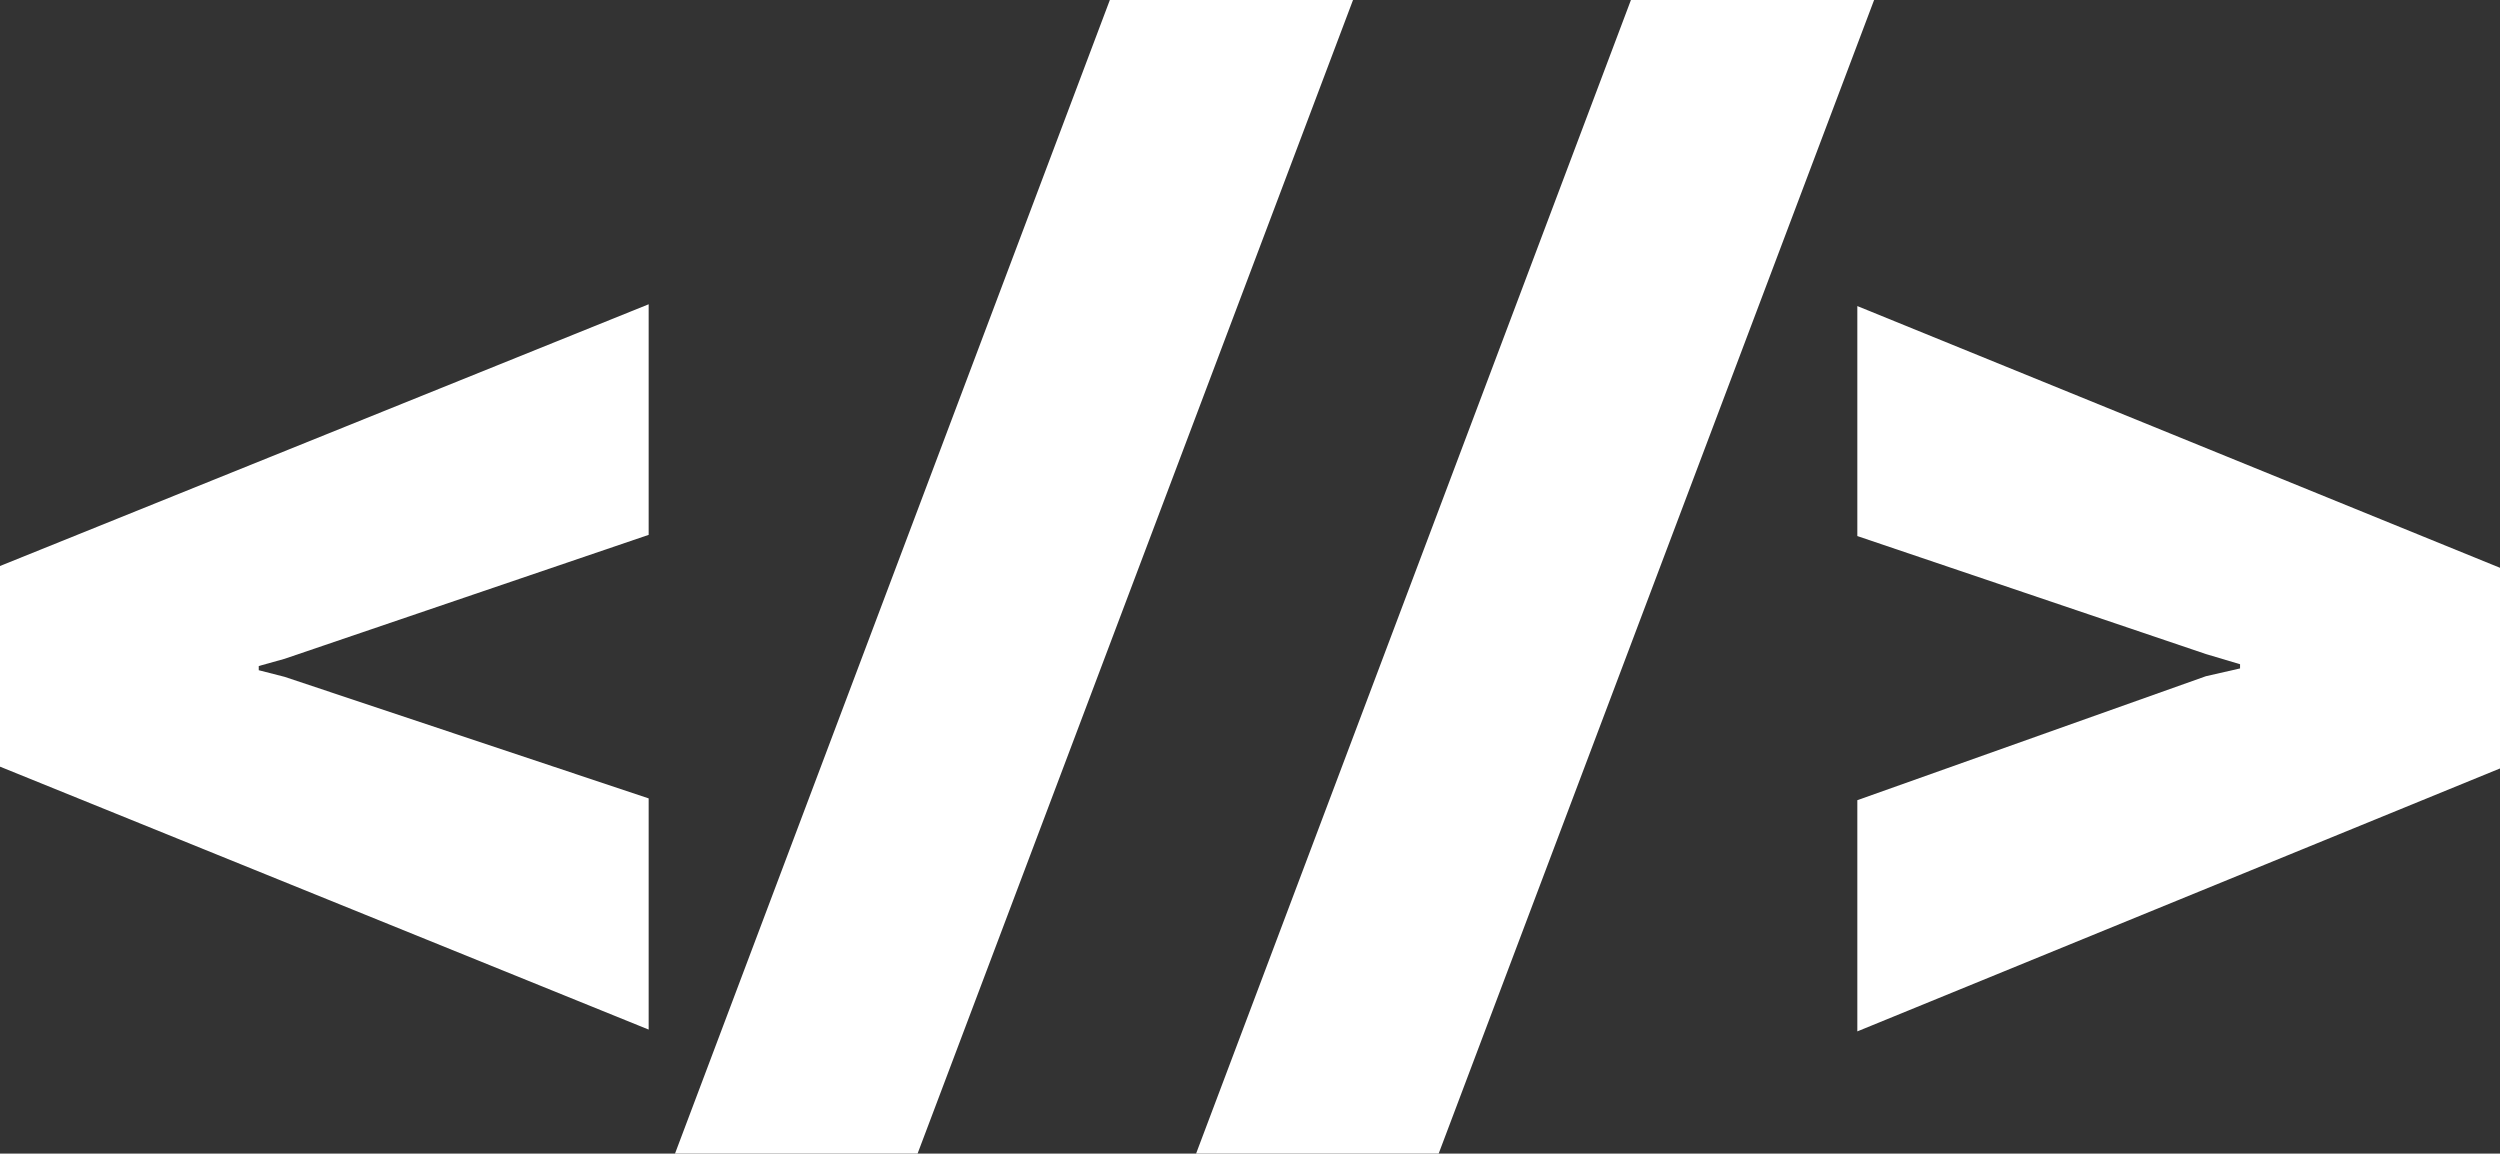 <?xml version="1.0" encoding="UTF-8"?>
<svg id="Ebene_1_Kopie_Kopie_Kopie" data-name="Ebene 1 Kopie Kopie Kopie" xmlns="http://www.w3.org/2000/svg" viewBox="0 0 41.74 19.26">
  <rect x="0" y="0" width="41.74" height="19.26" fill="#333333" stroke="none"/>
  <defs>
    <style>
      .cls-1 {
        fill: #fff;
        stroke-width: 0px;
      }
    </style>
  </defs>
  <path class="cls-1" d="m10.83,17.19L0,12.8v-3.35l10.83-4.37v3.85l-6.08,2.07-.43.12v.07l.43.11,6.08,2.03v3.85Z"/>
  <path class="cls-1" d="m11.27,19.26L18.53,0h4.06l-7.27,19.26h-4.04Z"/>
  <path class="cls-1" d="m19.97,19.26L27.23,0h4.06l-7.27,19.26h-4.04Z"/>
  <path class="cls-1" d="m31.01,17.21v-3.85l5.82-2.07.57-.13v-.07l-.57-.17-5.82-1.97v-3.84l10.73,4.37v3.35l-10.73,4.39Z"/>
</svg>